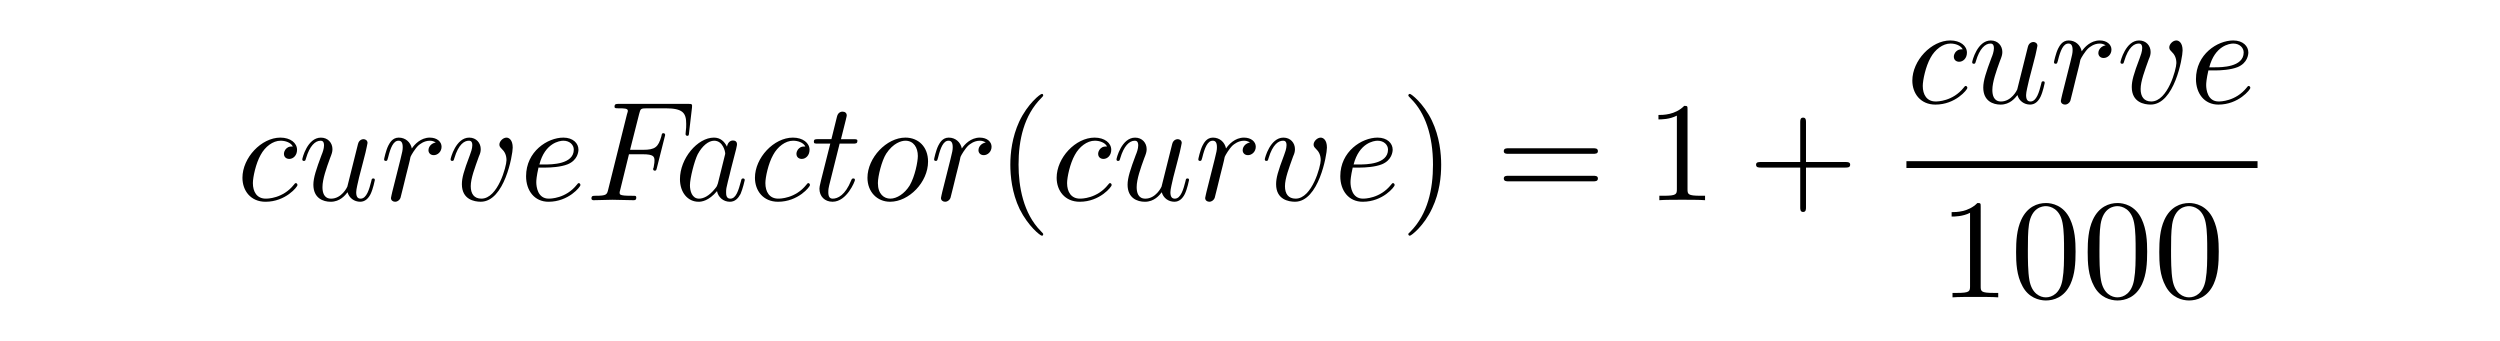 <?xml version="1.0" encoding="UTF-8" standalone="no"?>
<svg
   xmlns:dc="http://purl.org/dc/elements/1.1/"
   xmlns:cc="http://creativecommons.org/ns#"
   xmlns:rdf="http://www.w3.org/1999/02/22-rdf-syntax-ns#"
   xmlns:svg="http://www.w3.org/2000/svg"
   xmlns="http://www.w3.org/2000/svg"
   xmlns:xlink="http://www.w3.org/1999/xlink"
   xmlns:sodipodi="http://sodipodi.sourceforge.net/DTD/sodipodi-0.dtd"
   xmlns:inkscape="http://www.inkscape.org/namespaces/inkscape"
   width="220"
   height="30"
   viewBox="0 0 176 24"
   version="1.1"
   id="svg2"
   inkscape:version="0.48.0 r9654"
   sodipodi:docname="XKBlib-4.svg">
  <sodipodi:namedview
     pagecolor="#ffffff"
     bordercolor="#666666"
     borderopacity="1"
     objecttolerance="10"
     gridtolerance="10"
     guidetolerance="10"
     inkscape:pageopacity="0"
     inkscape:pageshadow="2"
     inkscape:window-width="1016"
     inkscape:window-height="718"
     id="namedview180"
     showgrid="false"
     inkscape:zoom="3.2545455"
     inkscape:cx="146.41061"
     inkscape:cy="15"
     inkscape:window-x="0"
     inkscape:window-y="0"
     inkscape:window-maximized="1"
     inkscape:current-layer="svg2" />
  <defs
     id="defs4">
    <g
       id="g6">
      <symbol
         overflow="visible"
         id="glyph0-0"
         style="overflow:visible">
        <path
           style="stroke:none"
           d="m 3.953,-3.781 c -0.172,0 -0.297,0 -0.438,0.125 -0.172,0.156 -0.188,0.328 -0.188,0.391 0,0.25 0.188,0.359 0.375,0.359 0.281,0 0.547,-0.25 0.547,-0.641 0,-0.484 -0.469,-0.859 -1.172,-0.859 -1.344,0 -2.672,1.422 -2.672,2.828 0,0.906 0.578,1.688 1.625,1.688 1.422,0 2.25,-1.062 2.25,-1.172 0,-0.062 -0.047,-0.141 -0.109,-0.141 -0.062,0 -0.078,0.031 -0.141,0.109 -0.781,0.984 -1.875,0.984 -1.984,0.984 -0.625,0 -0.906,-0.484 -0.906,-1.094 0,-0.406 0.203,-1.375 0.547,-1.984 0.312,-0.578 0.859,-1 1.406,-1 0.328,0 0.719,0.125 0.859,0.406 z m 0,0"
           id="path9"
           inkscape:connector-curvature="0" />
      </symbol>
      <symbol
         overflow="visible"
         id="glyph0-1"
         style="overflow:visible">
        <path
           style="stroke:none"
           d="M 3.484,-0.562 C 3.594,-0.156 3.953,0.109 4.375,0.109 4.719,0.109 4.953,-0.125 5.109,-0.438 5.281,-0.797 5.406,-1.406 5.406,-1.422 c 0,-0.109 -0.078,-0.109 -0.109,-0.109 -0.109,0 -0.109,0.047 -0.141,0.188 -0.141,0.562 -0.328,1.234 -0.75,1.234 -0.203,0 -0.312,-0.125 -0.312,-0.453 0,-0.219 0.125,-0.688 0.203,-1.047 L 4.578,-2.688 C 4.609,-2.828 4.703,-3.203 4.75,-3.359 4.797,-3.594 4.891,-3.969 4.891,-4.031 c 0,-0.172 -0.141,-0.266 -0.281,-0.266 -0.047,0 -0.312,0.016 -0.391,0.344 -0.188,0.734 -0.625,2.484 -0.75,3 -0.016,0.047 -0.406,0.844 -1.141,0.844 -0.516,0 -0.609,-0.453 -0.609,-0.812 0,-0.562 0.281,-1.344 0.531,-2.031 0.125,-0.312 0.172,-0.453 0.172,-0.641 0,-0.438 -0.312,-0.812 -0.812,-0.812 -0.953,0 -1.312,1.453 -1.312,1.531 0,0.109 0.094,0.109 0.109,0.109 0.109,0 0.109,-0.031 0.156,-0.188 0.25,-0.859 0.641,-1.234 1.016,-1.234 0.094,0 0.25,0.016 0.25,0.328 0,0.234 -0.109,0.531 -0.172,0.672 -0.375,1 -0.578,1.609 -0.578,2.094 0,0.953 0.688,1.203 1.219,1.203 0.656,0 1.016,-0.453 1.188,-0.672 z m 0,0"
           id="path12"
           inkscape:connector-curvature="0" />
      </symbol>
      <symbol
         overflow="visible"
         id="glyph0-2"
         style="overflow:visible">
        <path
           style="stroke:none"
           d="m 0.875,-0.594 c -0.031,0.156 -0.094,0.391 -0.094,0.438 0,0.172 0.141,0.266 0.297,0.266 0.125,0 0.297,-0.078 0.375,-0.281 C 1.469,-0.203 1.797,-1.562 1.844,-1.75 c 0.078,-0.328 0.266,-1.016 0.312,-1.297 0.047,-0.125 0.328,-0.594 0.562,-0.812 0.078,-0.062 0.375,-0.328 0.797,-0.328 0.266,0 0.406,0.125 0.422,0.125 -0.297,0.047 -0.516,0.281 -0.516,0.547 0,0.156 0.109,0.344 0.375,0.344 0.266,0 0.547,-0.234 0.547,-0.594 0,-0.344 -0.312,-0.641 -0.828,-0.641 C 2.875,-4.406 2.438,-3.922 2.25,-3.641 2.156,-4.094 1.797,-4.406 1.328,-4.406 0.875,-4.406 0.688,-4.016 0.594,-3.844 0.422,-3.5 0.297,-2.906 0.297,-2.875 c 0,0.109 0.094,0.109 0.109,0.109 0.109,0 0.109,-0.016 0.172,-0.234 0.172,-0.703 0.375,-1.188 0.734,-1.188 0.156,0 0.297,0.078 0.297,0.453 0,0.219 -0.031,0.328 -0.156,0.844 z m 0,0"
           id="path15"
           inkscape:connector-curvature="0" />
      </symbol>
      <symbol
         overflow="visible"
         id="glyph0-3"
         style="overflow:visible">
        <path
           style="stroke:none"
           d="m 4.672,-3.703 c 0,-0.547 -0.266,-0.703 -0.438,-0.703 -0.25,0 -0.5,0.266 -0.5,0.484 0,0.125 0.047,0.188 0.156,0.297 0.219,0.203 0.344,0.453 0.344,0.812 0,0.422 -0.609,2.703 -1.766,2.703 -0.516,0 -0.75,-0.344 -0.75,-0.875 0,-0.547 0.281,-1.281 0.578,-2.109 0.078,-0.172 0.125,-0.312 0.125,-0.5 0,-0.438 -0.312,-0.812 -0.812,-0.812 -0.938,0 -1.312,1.453 -1.312,1.531 0,0.109 0.094,0.109 0.109,0.109 0.109,0 0.109,-0.031 0.156,-0.188 0.297,-1 0.719,-1.234 1.016,-1.234 0.078,0 0.25,0 0.25,0.312 0,0.25 -0.109,0.531 -0.172,0.703 -0.438,1.156 -0.562,1.609 -0.562,2.047 0,1.078 0.875,1.234 1.328,1.234 1.672,0 2.25,-3.297 2.25,-3.812 z m 0,0"
           id="path18"
           inkscape:connector-curvature="0" />
      </symbol>
      <symbol
         overflow="visible"
         id="glyph0-4"
         style="overflow:visible">
        <path
           style="stroke:none"
           d="m 1.859,-2.297 c 0.297,0 1.031,-0.031 1.531,-0.234 0.703,-0.297 0.75,-0.891 0.75,-1.031 0,-0.438 -0.375,-0.844 -1.062,-0.844 -1.109,0 -2.625,0.969 -2.625,2.719 0,1.016 0.594,1.797 1.578,1.797 1.422,0 2.25,-1.062 2.25,-1.172 0,-0.062 -0.047,-0.141 -0.109,-0.141 -0.062,0 -0.078,0.031 -0.141,0.109 -0.781,0.984 -1.875,0.984 -1.984,0.984 -0.781,0 -0.875,-0.844 -0.875,-1.156 0,-0.125 0.016,-0.422 0.156,-1.031 z m -0.469,-0.219 C 1.781,-4.031 2.812,-4.188 3.078,-4.188 c 0.453,0 0.734,0.297 0.734,0.625 0,1.047 -1.594,1.047 -2.016,1.047 z m 0,0"
           id="path21"
           inkscape:connector-curvature="0" />
      </symbol>
      <symbol
         overflow="visible"
         id="glyph0-5"
         style="overflow:visible">
        <path
           style="stroke:none"
           d="m 3.016,-3.234 0.969,0 c 0.75,0 0.828,0.156 0.828,0.438 0,0.078 0,0.188 -0.062,0.5 C 4.719,-2.25 4.719,-2.219 4.719,-2.188 c 0,0.078 0.062,0.109 0.109,0.109 0.109,0 0.109,-0.031 0.156,-0.203 L 5.531,-4.453 C 5.562,-4.562 5.562,-4.578 5.562,-4.609 5.562,-4.625 5.547,-4.719 5.438,-4.719 5.344,-4.719 5.328,-4.672 5.297,-4.5 5.078,-3.734 4.859,-3.547 4,-3.547 l -0.906,0 0.641,-2.531 C 3.828,-6.438 3.844,-6.469 4.281,-6.469 l 1.312,0 c 1.219,0 1.453,0.328 1.453,1.094 0,0.234 0,0.266 -0.031,0.547 C 7,-4.703 7,-4.688 7,-4.656 c 0,0.047 0.031,0.125 0.125,0.125 0.109,0 0.109,-0.062 0.125,-0.25 L 7.453,-6.516 C 7.484,-6.781 7.438,-6.781 7.188,-6.781 l -4.891,0 c -0.188,0 -0.297,0 -0.297,0.203 0,0.109 0.094,0.109 0.281,0.109 0.375,0 0.656,0 0.656,0.172 0,0.047 0,0.062 -0.062,0.25 L 1.562,-0.781 c -0.094,0.391 -0.109,0.469 -0.906,0.469 -0.172,0 -0.281,0 -0.281,0.188 C 0.375,0 0.5,0 0.531,0 0.812,0 1.562,-0.031 1.844,-0.031 2.172,-0.031 3,0 3.328,0 3.422,0 3.531,0 3.531,-0.188 3.531,-0.266 3.484,-0.297 3.484,-0.297 3.453,-0.312 3.422,-0.312 3.203,-0.312 c -0.219,0 -0.266,0 -0.516,-0.016 -0.297,-0.031 -0.328,-0.078 -0.328,-0.203 0,-0.016 0,-0.078 0.047,-0.219 z m 0,0"
           id="path24"
           inkscape:connector-curvature="0" />
      </symbol>
      <symbol
         overflow="visible"
         id="glyph0-6"
         style="overflow:visible">
        <path
           style="stroke:none"
           d="M 3.719,-3.766 C 3.531,-4.141 3.25,-4.406 2.797,-4.406 c -1.156,0 -2.391,1.469 -2.391,2.922 0,0.938 0.547,1.594 1.312,1.594 0.203,0 0.703,-0.047 1.297,-0.75 0.078,0.422 0.438,0.75 0.906,0.75 0.359,0 0.578,-0.234 0.75,-0.547 0.156,-0.359 0.297,-0.969 0.297,-0.984 0,-0.109 -0.094,-0.109 -0.125,-0.109 -0.094,0 -0.109,0.047 -0.141,0.188 -0.172,0.641 -0.344,1.234 -0.75,1.234 -0.281,0 -0.297,-0.266 -0.297,-0.453 0,-0.219 0.016,-0.312 0.125,-0.75 C 3.891,-1.719 3.906,-1.828 4,-2.203 L 4.359,-3.594 c 0.062,-0.281 0.062,-0.297 0.062,-0.344 0,-0.172 -0.109,-0.266 -0.281,-0.266 -0.25,0 -0.391,0.219 -0.422,0.438 z M 3.078,-1.188 C 3.016,-1 3.016,-0.984 2.875,-0.812 2.438,-0.266 2.031,-0.109 1.75,-0.109 c -0.5,0 -0.641,-0.547 -0.641,-0.938 0,-0.5 0.312,-1.719 0.547,-2.188 0.312,-0.578 0.75,-0.953 1.156,-0.953 0.641,0 0.781,0.812 0.781,0.875 0,0.062 -0.016,0.125 -0.031,0.172 z m 0,0"
           id="path27"
           inkscape:connector-curvature="0" />
      </symbol>
      <symbol
         overflow="visible"
         id="glyph0-7"
         style="overflow:visible">
        <path
           style="stroke:none"
           d="m 2.047,-3.984 0.938,0 c 0.203,0 0.312,0 0.312,-0.203 0,-0.109 -0.109,-0.109 -0.281,-0.109 l -0.875,0 C 2.5,-5.719 2.547,-5.906 2.547,-5.969 c 0,-0.172 -0.125,-0.266 -0.297,-0.266 -0.031,0 -0.312,0 -0.391,0.359 l -0.391,1.578 -0.938,0 c -0.203,0 -0.297,0 -0.297,0.188 0,0.125 0.078,0.125 0.281,0.125 l 0.875,0 C 0.672,-1.156 0.625,-0.984 0.625,-0.812 0.625,-0.266 1,0.109 1.547,0.109 2.562,0.109 3.125,-1.344 3.125,-1.422 3.125,-1.531 3.047,-1.531 3.016,-1.531 2.922,-1.531 2.906,-1.5 2.859,-1.391 2.438,-0.344 1.906,-0.109 1.562,-0.109 c -0.203,0 -0.312,-0.125 -0.312,-0.453 0,-0.25 0.031,-0.312 0.062,-0.484 z m 0,0"
           id="path30"
           inkscape:connector-curvature="0" />
      </symbol>
      <symbol
         overflow="visible"
         id="glyph0-8"
         style="overflow:visible">
        <path
           style="stroke:none"
           d="m 4.672,-2.719 c 0,-1.047 -0.688,-1.688 -1.594,-1.688 -1.328,0 -2.672,1.422 -2.672,2.828 0,0.984 0.672,1.688 1.594,1.688 1.328,0 2.672,-1.375 2.672,-2.828 z m -2.656,2.609 c -0.438,0 -0.875,-0.312 -0.875,-1.094 0,-0.484 0.266,-1.562 0.578,-2.062 0.5,-0.766 1.078,-0.922 1.359,-0.922 0.578,0 0.875,0.484 0.875,1.078 0,0.391 -0.203,1.438 -0.578,2.078 -0.359,0.578 -0.906,0.922 -1.359,0.922 z m 0,0"
           id="path33"
           inkscape:connector-curvature="0" />
      </symbol>
      <symbol
         overflow="visible"
         id="glyph1-0"
         style="overflow:visible">
        <path
           style="stroke:none"
           d="m 3.297,2.391 c 0,-0.031 0,-0.047 -0.172,-0.219 C 1.891,0.922 1.562,-0.969 1.562,-2.5 c 0,-1.734 0.375,-3.469 1.609,-4.703 0.125,-0.125 0.125,-0.141 0.125,-0.172 0,-0.078 -0.031,-0.109 -0.094,-0.109 -0.109,0 -1,0.688 -1.594,1.953 -0.5,1.094 -0.625,2.203 -0.625,3.031 0,0.781 0.109,1.984 0.656,3.125 C 2.25,1.844 3.094,2.5 3.203,2.5 c 0.062,0 0.094,-0.031 0.094,-0.109 z m 0,0"
           id="path36"
           inkscape:connector-curvature="0" />
      </symbol>
      <symbol
         overflow="visible"
         id="glyph1-1"
         style="overflow:visible">
        <path
           style="stroke:none"
           d="m 2.875,-2.5 c 0,-0.766 -0.109,-1.969 -0.656,-3.109 -0.594,-1.219 -1.453,-1.875 -1.547,-1.875 -0.062,0 -0.109,0.047 -0.109,0.109 0,0.031 0,0.047 0.188,0.234 0.984,0.984 1.547,2.562 1.547,4.641 0,1.719 -0.359,3.469 -1.594,4.719 C 0.562,2.344 0.562,2.359 0.562,2.391 0.562,2.453 0.609,2.5 0.672,2.5 0.766,2.5 1.672,1.812 2.25,0.547 2.766,-0.547 2.875,-1.656 2.875,-2.5 z m 0,0"
           id="path39"
           inkscape:connector-curvature="0" />
      </symbol>
      <symbol
         overflow="visible"
         id="glyph1-2"
         style="overflow:visible">
        <path
           style="stroke:none"
           d="m 6.844,-3.266 c 0.156,0 0.344,0 0.344,-0.188 C 7.188,-3.656 7,-3.656 6.859,-3.656 l -5.969,0 c -0.141,0 -0.328,0 -0.328,0.203 0,0.188 0.188,0.188 0.328,0.188 z m 0.016,1.938 c 0.141,0 0.328,0 0.328,-0.203 0,-0.188 -0.188,-0.188 -0.344,-0.188 l -5.953,0 c -0.141,0 -0.328,0 -0.328,0.188 0,0.203 0.188,0.203 0.328,0.203 z m 0,0"
           id="path42"
           inkscape:connector-curvature="0" />
      </symbol>
      <symbol
         overflow="visible"
         id="glyph1-3"
         style="overflow:visible">
        <path
           style="stroke:none"
           d="m 2.938,-6.375 c 0,-0.25 0,-0.266 -0.234,-0.266 C 2.078,-6 1.203,-6 0.891,-6 l 0,0.312 c 0.203,0 0.781,0 1.297,-0.266 l 0,5.172 c 0,0.359 -0.031,0.469 -0.922,0.469 l -0.312,0 0,0.312 c 0.344,-0.031 1.203,-0.031 1.609,-0.031 0.391,0 1.266,0 1.609,0.031 l 0,-0.312 -0.312,0 c -0.906,0 -0.922,-0.109 -0.922,-0.469 z m 0,0"
           id="path45"
           inkscape:connector-curvature="0" />
      </symbol>
      <symbol
         overflow="visible"
         id="glyph1-4"
         style="overflow:visible">
        <path
           style="stroke:none"
           d="m 4.078,-2.297 2.781,0 C 7,-2.297 7.188,-2.297 7.188,-2.5 7.188,-2.688 7,-2.688 6.859,-2.688 l -2.781,0 0,-2.797 c 0,-0.141 0,-0.328 -0.203,-0.328 -0.203,0 -0.203,0.188 -0.203,0.328 l 0,2.797 -2.781,0 c -0.141,0 -0.328,0 -0.328,0.188 0,0.203 0.188,0.203 0.328,0.203 l 2.781,0 0,2.797 c 0,0.141 0,0.328 0.203,0.328 0.203,0 0.203,-0.188 0.203,-0.328 z m 0,0"
           id="path48"
           inkscape:connector-curvature="0" />
      </symbol>
      <symbol
         overflow="visible"
         id="glyph1-5"
         style="overflow:visible">
        <path
           style="stroke:none"
           d="m 4.578,-3.188 c 0,-0.797 -0.047,-1.594 -0.391,-2.328 -0.453,-0.969 -1.281,-1.125 -1.688,-1.125 -0.609,0 -1.328,0.266 -1.75,1.188 -0.312,0.688 -0.359,1.469 -0.359,2.266 0,0.75 0.031,1.641 0.453,2.406 0.422,0.797 1.156,1 1.641,1 0.531,0 1.297,-0.203 1.734,-1.156 0.312,-0.688 0.359,-1.469 0.359,-2.25 z M 2.484,0 C 2.094,0 1.5,-0.25 1.328,-1.203 1.219,-1.797 1.219,-2.719 1.219,-3.312 c 0,-0.641 0,-1.297 0.078,-1.828 0.188,-1.188 0.938,-1.281 1.188,-1.281 0.328,0 0.984,0.188 1.172,1.172 0.109,0.562 0.109,1.312 0.109,1.938 0,0.75 0,1.422 -0.109,2.062 C 3.5,-0.297 2.938,0 2.484,0 z m 0,0"
           id="path51"
           inkscape:connector-curvature="0" />
      </symbol>
    </g>
  </defs>
  <g
     id="g3346"
     transform="translate(-0.8,3.8305664e-6)">
    <g
       transform="translate(-215.697,-132.766)"
       style="fill:#000000;fill-opacity:1"
       id="g54">
      <use
         xlink:href="#glyph0-0"
         x="233.16"
         y="146.86"
         id="use56"
         width="595"
         height="842" />
    </g>
    <g
       transform="translate(-215.697,-132.766)"
       style="fill:#000000;fill-opacity:1"
       id="g58">
      <use
         xlink:href="#glyph0-1"
         x="237.48"
         y="146.86"
         id="use60"
         width="595"
         height="842" />
    </g>
    <g
       transform="translate(-215.697,-132.766)"
       style="fill:#000000;fill-opacity:1"
       id="g62">
      <use
         xlink:href="#glyph0-2"
         x="243.24"
         y="146.86"
         id="use64"
         width="595"
         height="842" />
    </g>
    <g
       transform="translate(-215.697,-132.766)"
       style="fill:#000000;fill-opacity:1"
       id="g66">
      <use
         xlink:href="#glyph0-3"
         x="247.92"
         y="146.86"
         id="use68"
         width="595"
         height="842" />
    </g>
    <g
       transform="translate(-215.697,-132.766)"
       style="fill:#000000;fill-opacity:1"
       id="g70">
      <use
         xlink:href="#glyph0-4"
         x="253.08"
         y="146.86"
         id="use72"
         width="595"
         height="842" />
    </g>
    <g
       transform="translate(-215.697,-132.766)"
       style="fill:#000000;fill-opacity:1"
       id="g74">
      <use
         xlink:href="#glyph0-5"
         x="257.76"
         y="146.86"
         id="use76"
         width="595"
         height="842" />
    </g>
    <g
       transform="translate(-217.297,-132.766)"
       style="fill:#000000;fill-opacity:1"
       id="g78">
      <use
         xlink:href="#glyph0-6"
         x="265.56"
         y="146.86"
         id="use80"
         width="595"
         height="842" />
    </g>
    <g
       transform="translate(-217.297,-132.766)"
       style="fill:#000000;fill-opacity:1"
       id="g82">
      <use
         xlink:href="#glyph0-0"
         x="270.84"
         y="146.86"
         id="use84"
         width="595"
         height="842" />
    </g>
    <g
       transform="translate(-217.297,-132.766)"
       style="fill:#000000;fill-opacity:1"
       id="g86">
      <use
         xlink:href="#glyph0-7"
         x="275.16"
         y="146.86"
         id="use88"
         width="595"
         height="842" />
    </g>
    <g
       transform="translate(-217.297,-132.766)"
       style="fill:#000000;fill-opacity:1"
       id="g90">
      <use
         xlink:href="#glyph0-8"
         x="278.76"
         y="146.86"
         id="use92"
         width="595"
         height="842" />
    </g>
    <g
       transform="translate(-217.297,-132.766)"
       style="fill:#000000;fill-opacity:1"
       id="g94">
      <use
         xlink:href="#glyph0-2"
         x="283.56"
         y="146.86"
         id="use96"
         width="595"
         height="842" />
    </g>
    <g
       transform="translate(-217.297,-132.766)"
       style="fill:#000000;fill-opacity:1"
       id="g98">
      <use
         xlink:href="#glyph1-0"
         x="288.241"
         y="146.86"
         id="use100"
         width="595"
         height="842" />
    </g>
    <g
       transform="translate(-217.297,-132.766)"
       style="fill:#000000;fill-opacity:1"
       id="g102">
      <use
         xlink:href="#glyph0-0"
         x="292.08"
         y="146.86"
         id="use104"
         width="595"
         height="842" />
    </g>
    <g
       transform="translate(-217.297,-132.766)"
       style="fill:#000000;fill-opacity:1"
       id="g106">
      <use
         xlink:href="#glyph0-1"
         x="296.4"
         y="146.86"
         id="use108"
         width="595"
         height="842" />
    </g>
    <g
       transform="translate(-217.297,-132.766)"
       style="fill:#000000;fill-opacity:1"
       id="g110">
      <use
         xlink:href="#glyph0-2"
         x="302.16"
         y="146.86"
         id="use112"
         width="595"
         height="842" />
    </g>
    <g
       transform="translate(-217.297,-132.766)"
       style="fill:#000000;fill-opacity:1"
       id="g114">
      <use
         xlink:href="#glyph0-3"
         x="306.841"
         y="146.86"
         id="use116"
         width="595"
         height="842" />
    </g>
    <g
       transform="translate(-217.297,-132.766)"
       style="fill:#000000;fill-opacity:1"
       id="g118">
      <use
         xlink:href="#glyph0-4"
         x="312.001"
         y="146.86"
         id="use120"
         width="595"
         height="842" />
    </g>
    <g
       transform="translate(-217.297,-132.766)"
       style="fill:#000000;fill-opacity:1"
       id="g122">
      <use
         xlink:href="#glyph1-1"
         x="316.681"
         y="146.86"
         id="use124"
         width="595"
         height="842" />
    </g>
    <g
       transform="translate(-217.297,-132.766)"
       style="fill:#000000;fill-opacity:1"
       id="g126">
      <use
         xlink:href="#glyph1-2"
         x="323.401"
         y="146.86"
         id="use128"
         width="595"
         height="842" />
    </g>
    <g
       transform="translate(-217.297,-132.766)"
       style="fill:#000000;fill-opacity:1"
       id="g130">
      <use
         xlink:href="#glyph1-3"
         x="333.961"
         y="146.86"
         id="use132"
         width="595"
         height="842" />
    </g>
    <g
       transform="translate(-217.297,-132.766)"
       style="fill:#000000;fill-opacity:1"
       id="g134">
      <use
         xlink:href="#glyph1-4"
         x="341.161"
         y="146.86"
         id="use136"
         width="595"
         height="842" />
    </g>
    <g
       transform="translate(-217.297,-132.766)"
       style="fill:#000000;fill-opacity:1"
       id="g138">
      <use
         xlink:href="#glyph0-0"
         x="352.32"
         y="140.02"
         id="use140"
         width="595"
         height="842" />
    </g>
    <g
       transform="translate(-217.297,-132.766)"
       style="fill:#000000;fill-opacity:1"
       id="g142">
      <use
         xlink:href="#glyph0-1"
         x="356.64"
         y="140.02"
         id="use144"
         width="595"
         height="842" />
    </g>
    <g
       transform="translate(-217.297,-132.766)"
       style="fill:#000000;fill-opacity:1"
       id="g146">
      <use
         xlink:href="#glyph0-2"
         x="362.4"
         y="140.02"
         id="use148"
         width="595"
         height="842" />
    </g>
    <g
       transform="translate(-217.297,-132.766)"
       style="fill:#000000;fill-opacity:1"
       id="g150">
      <use
         xlink:href="#glyph0-3"
         x="367.08"
         y="140.02"
         id="use152"
         width="595"
         height="842" />
    </g>
    <g
       transform="translate(-217.297,-132.766)"
       style="fill:#000000;fill-opacity:1"
       id="g154">
      <use
         xlink:href="#glyph0-4"
         x="372.24"
         y="140.02"
         id="use156"
         width="595"
         height="842" />
    </g>
    <path
       style="fill:#000000;fill-opacity:1;fill-rule:nonzero;stroke:none"
       d="m 135.012,11.347 24.719,0 0,0.48 -24.719,0 z m 0,0"
       id="path158"
       inkscape:connector-curvature="0" />
    <g
       transform="translate(-217.297,-132.766)"
       style="fill:#000000;fill-opacity:1"
       id="g160">
      <use
         xlink:href="#glyph1-3"
         x="354.6"
         y="153.7"
         id="use162"
         width="595"
         height="842" />
    </g>
    <g
       transform="translate(-217.297,-132.766)"
       style="fill:#000000;fill-opacity:1"
       id="g164">
      <use
         xlink:href="#glyph1-5"
         x="359.64"
         y="153.7"
         id="use166"
         width="595"
         height="842" />
    </g>
    <g
       transform="translate(-217.297,-132.766)"
       style="fill:#000000;fill-opacity:1"
       id="g168">
      <use
         xlink:href="#glyph1-5"
         x="364.68"
         y="153.7"
         id="use170"
         width="595"
         height="842" />
    </g>
    <g
       transform="translate(-217.297,-132.766)"
       style="fill:#000000;fill-opacity:1"
       id="g172">
      <use
         xlink:href="#glyph1-5"
         x="369.72"
         y="153.7"
         id="use174"
         width="595"
         height="842" />
    </g>
  </g>
</svg>
